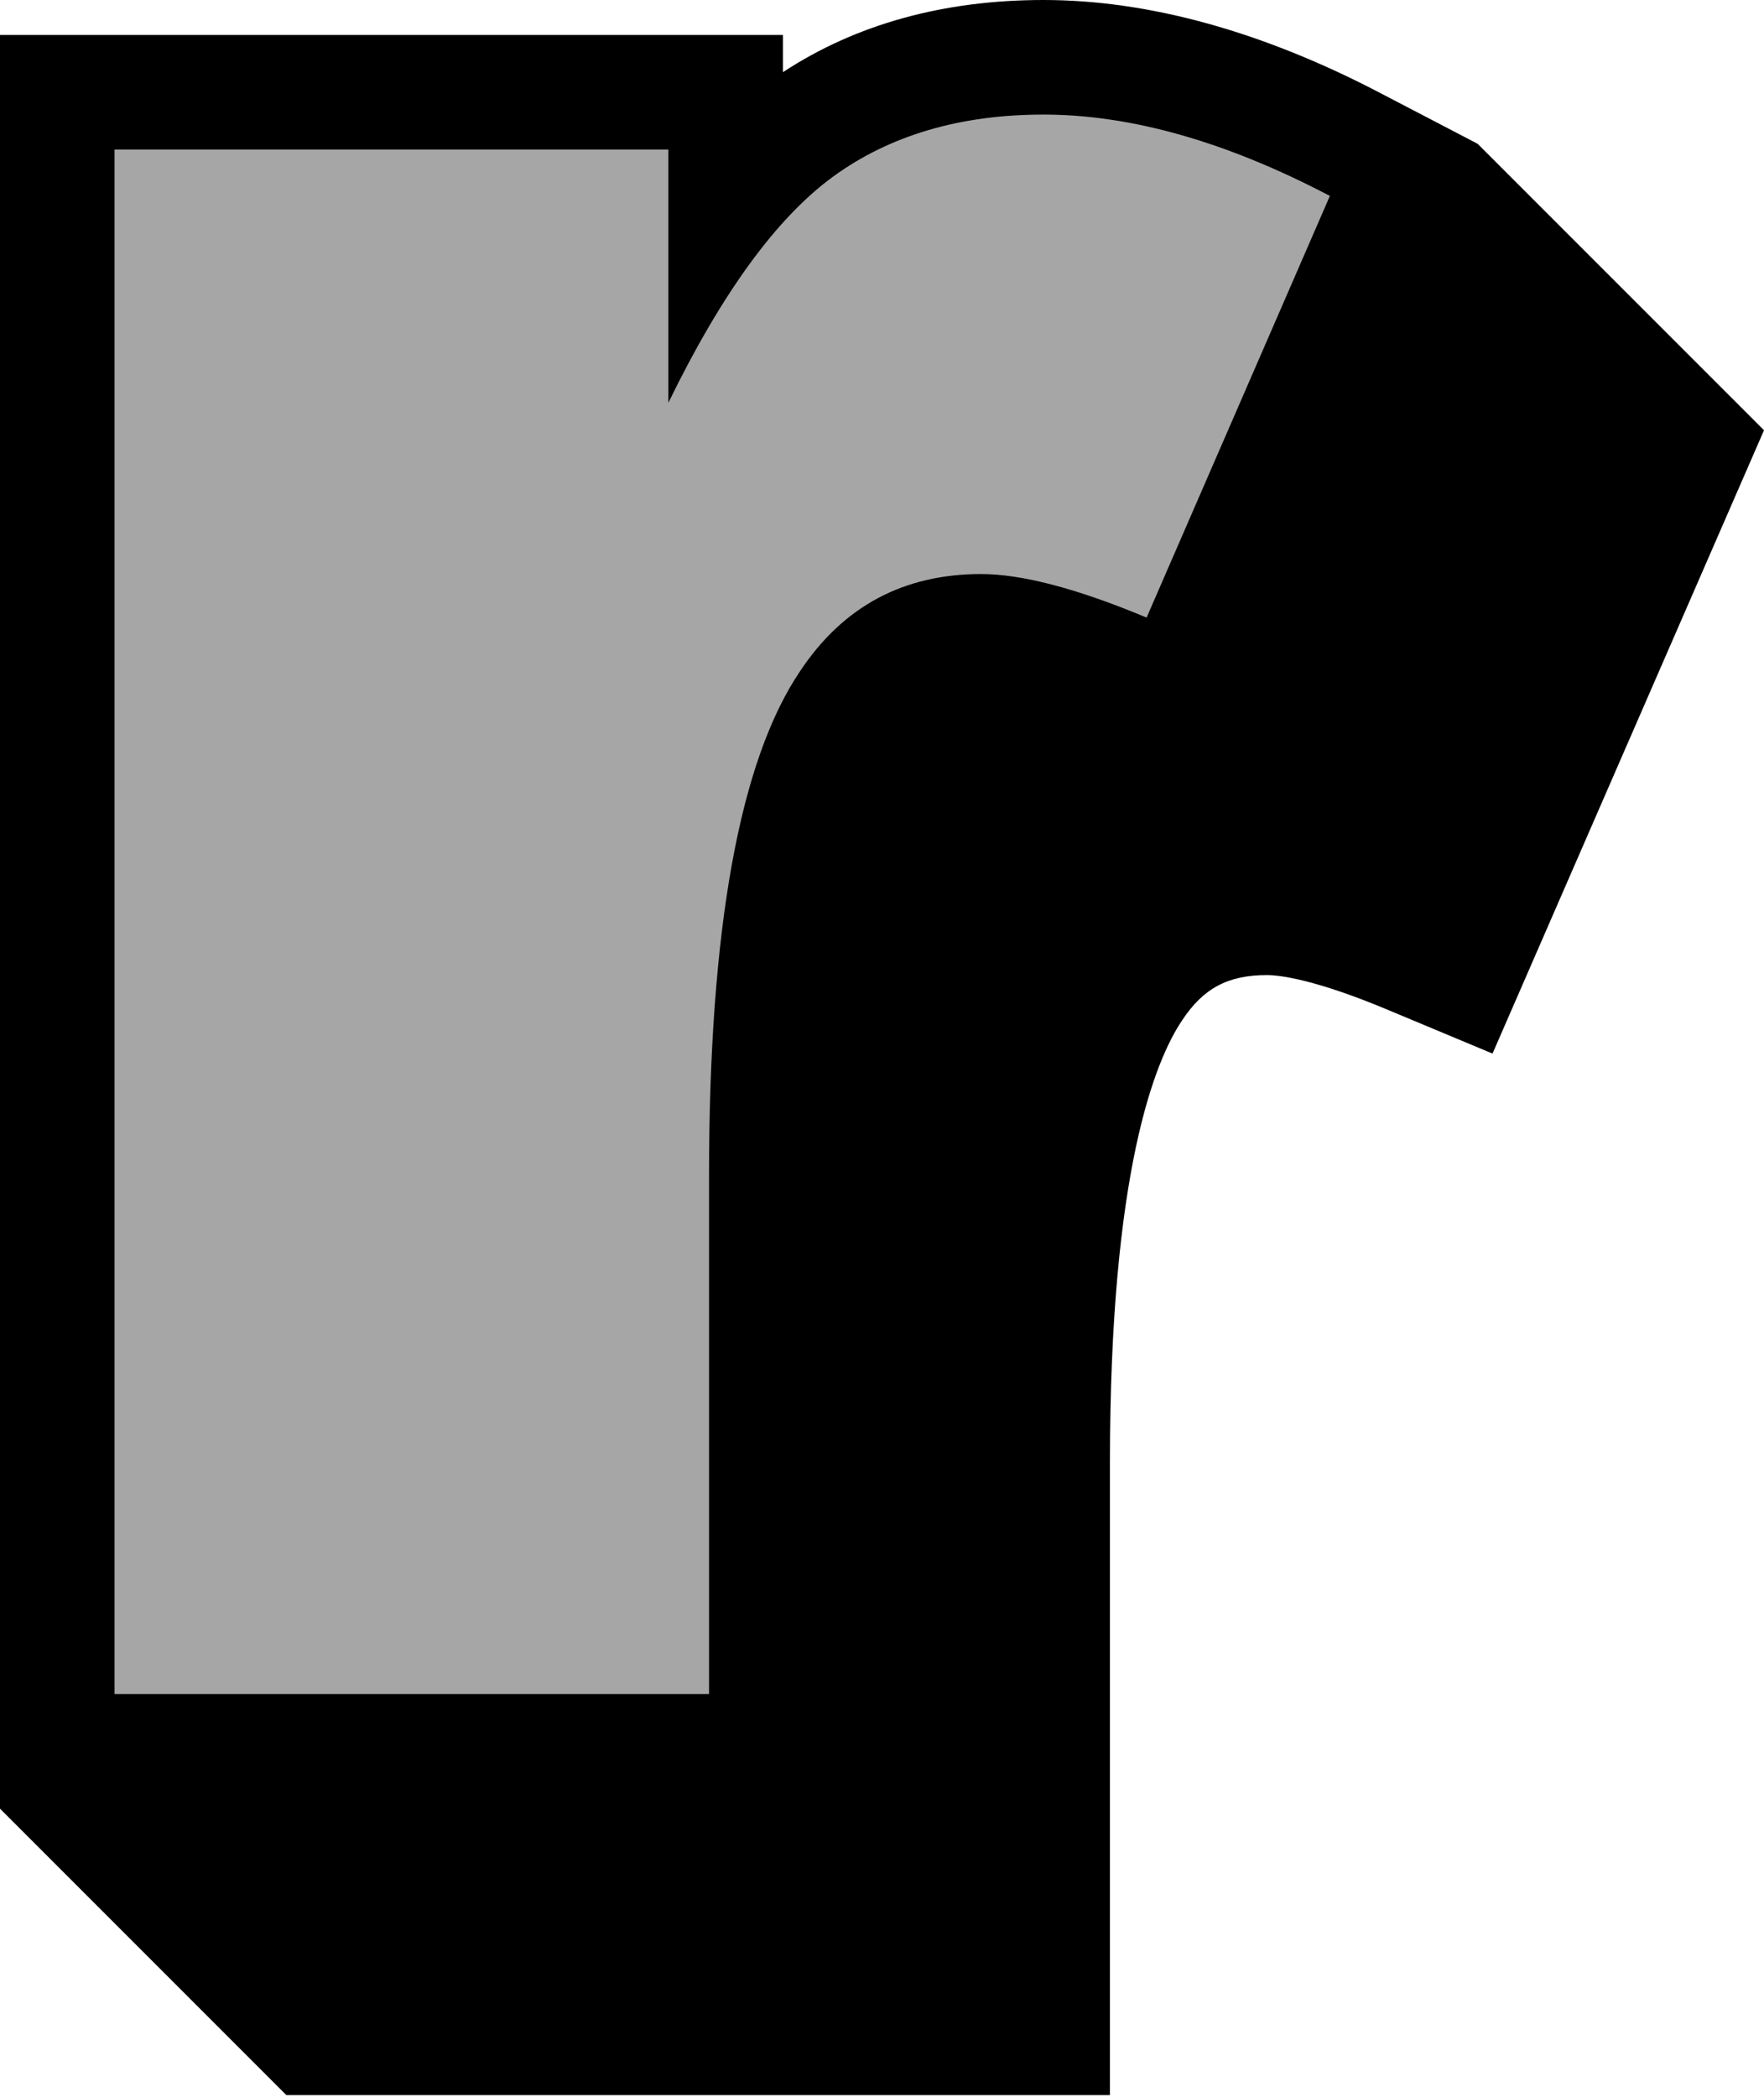 <?xml version="1.0" encoding="UTF-8" standalone="no"?><svg xmlns="http://www.w3.org/2000/svg" xmlns:xlink="http://www.w3.org/1999/xlink" fill="#000000" height="36.6" preserveAspectRatio="xMidYMid meet" version="1" viewBox="0.0 0.0 30.8 36.6" width="30.8" zoomAndPan="magnify"><g><g id="change1_1"><path d="M25.8,2.51l-1.65-0.86C22.06,0.55,20.06,0,18.22,0c-1.74,0-3.27,0.42-4.55,1.26V0.61H0v30.96l5,5h14.38V25.53 c0-5.1,0.79-7.02,1.26-7.72c0.37-0.56,0.8-0.79,1.48-0.79c0.2,0,0.81,0.06,2.12,0.61l1.82,0.76L30.8,7.51L25.8,2.51z"/></g><g id="change2_1"><path d="M2,2.61h9.67v4.42c0.93-1.91,1.89-3.23,2.88-3.95C15.54,2.36,16.77,2,18.22,2c1.52,0,3.19,0.47,5,1.42 l-3.2,7.36c-1.22-0.51-2.18-0.76-2.89-0.76c-1.35,0-2.4,0.56-3.15,1.68c-1.07,1.57-1.6,4.52-1.6,8.83v9.04H2V2.61z" fill="#a6a6a6"/></g></g></svg>